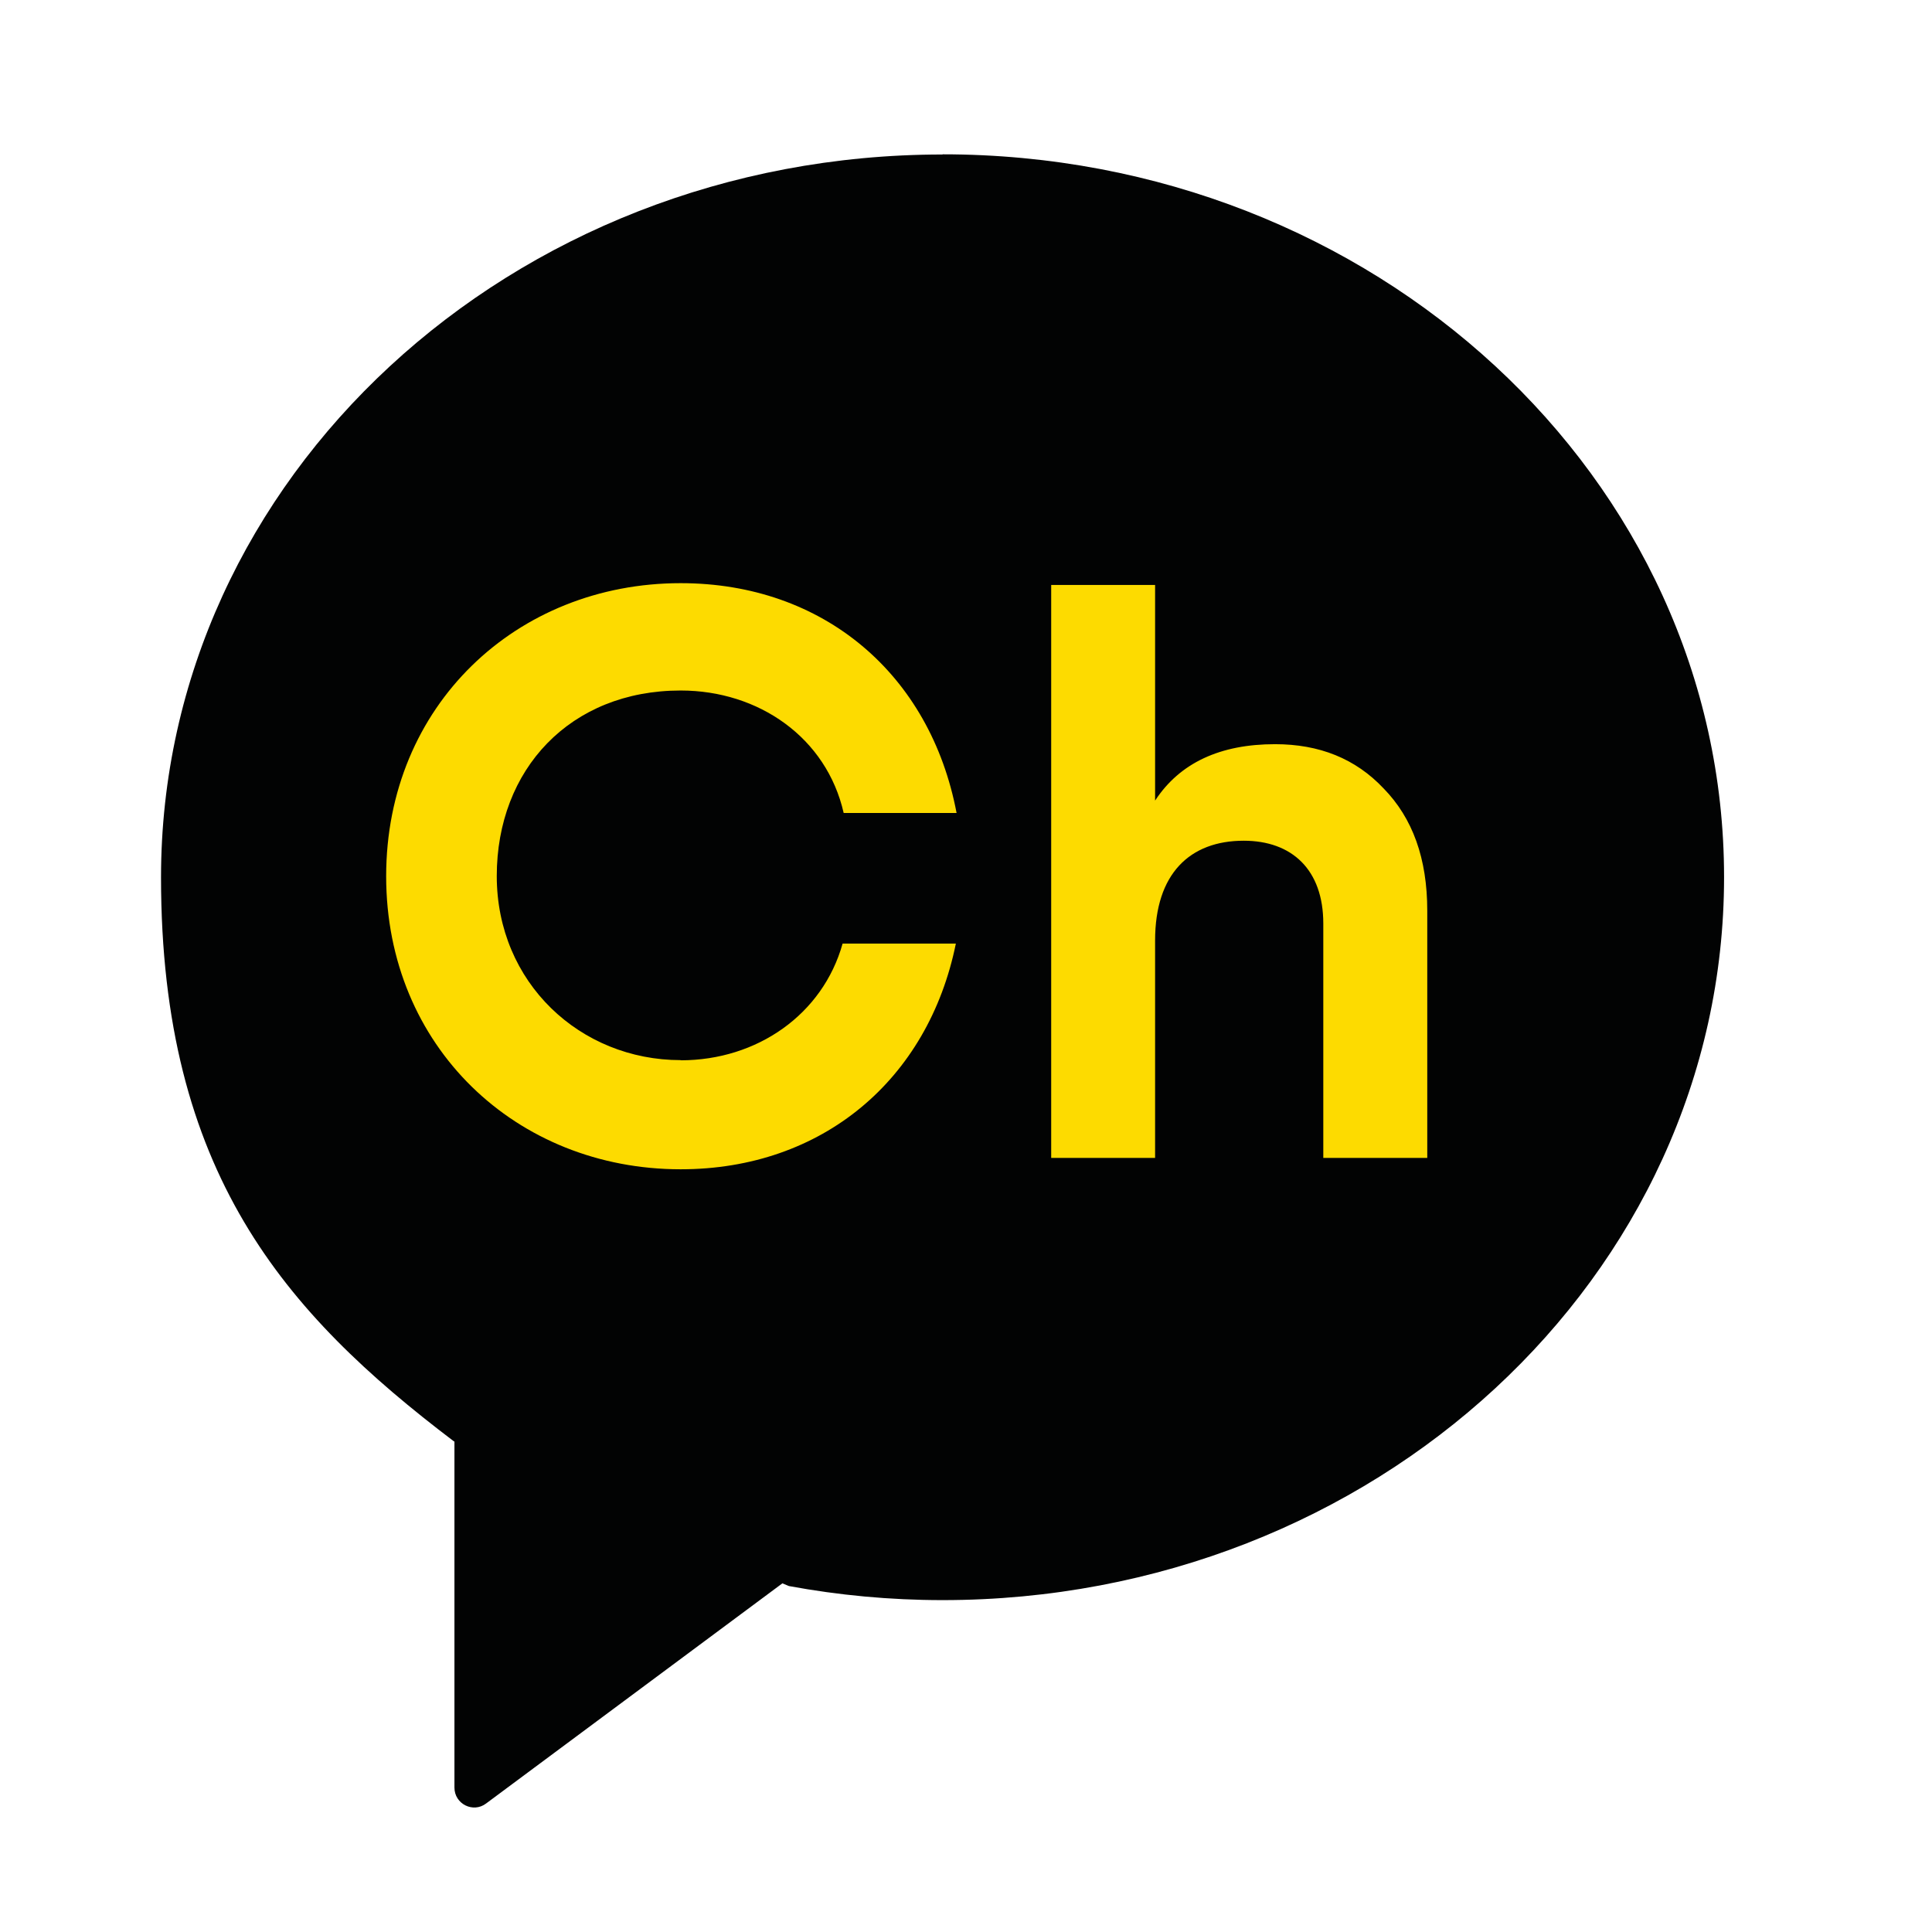 <svg width="32" height="32" viewBox="0 0 32 32" fill="none" xmlns="http://www.w3.org/2000/svg">
<path d="M15.611 3.209C8.8 3.209 3.281 8.313 3.281 14.614C3.281 19.265 5.229 21.488 7.899 23.51L7.911 23.516V28.976C7.911 29.235 8.207 29.381 8.413 29.226L13.087 25.754L13.189 25.799C13.973 25.942 14.782 26.019 15.611 26.019C22.419 26.019 27.941 20.912 27.941 14.614C27.941 8.316 22.422 3.209 15.611 3.209Z" fill="#FDDB00"/>
<path d="M15.612 2.559C8.461 2.559 2.667 7.92 2.667 14.531C2.667 19.414 4.714 21.747 7.515 23.871L7.527 23.877V29.608C7.527 29.88 7.837 30.035 8.052 29.871L12.959 26.225L13.067 26.27C13.89 26.422 14.741 26.503 15.612 26.503C22.76 26.503 28.556 21.142 28.556 14.528C28.556 7.914 22.76 2.556 15.612 2.556M11.274 17.562C12.542 17.562 13.628 16.801 13.956 15.629H15.832C15.373 17.887 13.616 19.367 11.274 19.367C8.553 19.367 6.396 17.338 6.396 14.513C6.396 11.688 8.553 9.659 11.274 9.659C13.64 9.659 15.409 11.168 15.844 13.466H13.974C13.69 12.216 12.566 11.437 11.274 11.437C9.445 11.437 8.228 12.741 8.228 14.51C8.228 16.279 9.612 17.559 11.274 17.559M23.64 19.179H21.918V15.297C21.918 14.405 21.399 13.925 20.6 13.925C19.708 13.925 19.132 14.471 19.132 15.578V19.179H17.411V9.689H19.132V13.26C19.544 12.633 20.212 12.326 21.119 12.326C21.853 12.326 22.452 12.565 22.918 13.06C23.398 13.552 23.64 14.22 23.64 15.085V19.179Z" fill="#020303"/>
</svg>
